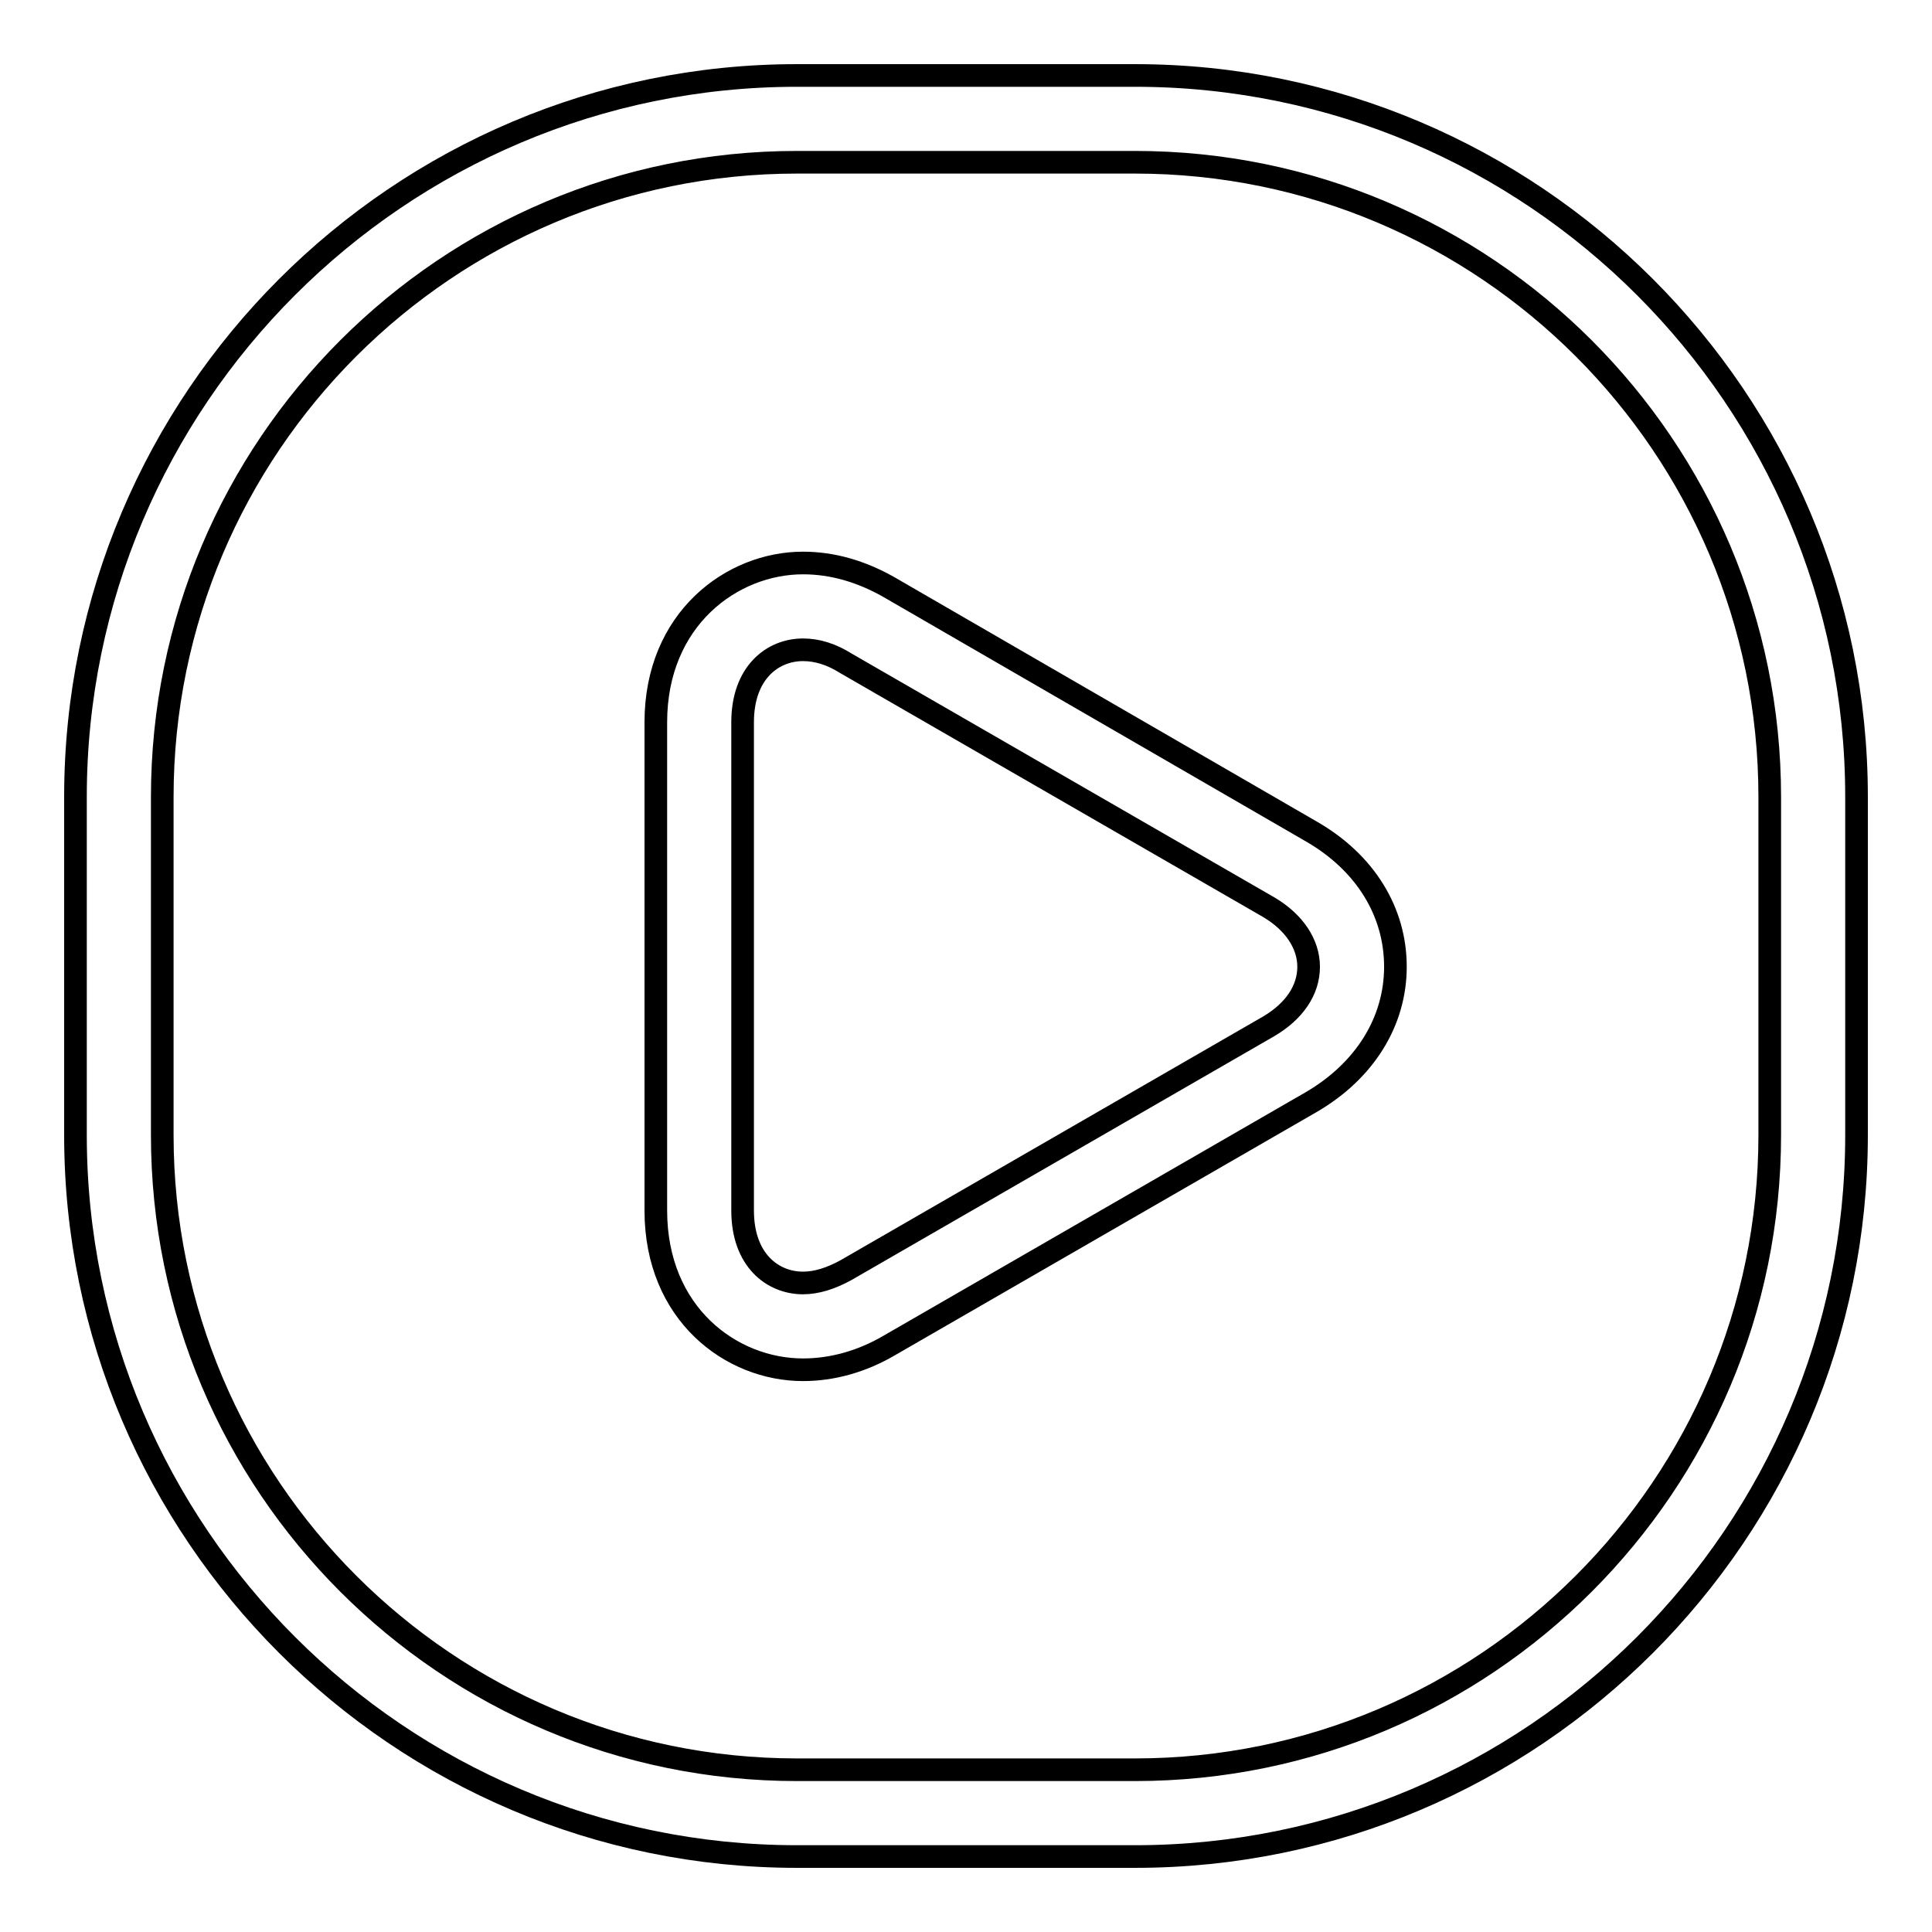 <?xml version="1.0" encoding="utf-8"?>
<!-- Svg Vector Icons : http://www.onlinewebfonts.com/icon -->
<!DOCTYPE svg PUBLIC "-//W3C//DTD SVG 1.1//EN" "http://www.w3.org/Graphics/SVG/1.1/DTD/svg11.dtd">
<svg version="1.1" xmlns="http://www.w3.org/2000/svg" xmlns:xlink="http://www.w3.org/1999/xlink" x="0px" y="0px" viewBox="0 0 256 256" enable-background="new 0 0 256 256" xml:space="preserve">
<g><g><path stroke-width="3" fill-opacity="0" stroke="#000000"  d="M150.4,246h-44.8C52.9,246,10,203.1,10,150.4v-44.8C10,52.9,52.9,10,105.6,10h44.8c52.7,0,95.6,42.9,95.6,95.6v44.8C246,203.1,203.1,246,150.4,246z M105.6,21.5c-46.4,0-84.1,37.7-84.1,84.1v44.8c0,46.4,37.7,84.1,84.1,84.1h44.8c46.4,0,84.1-37.7,84.1-84.1v-44.8c0-46.4-37.7-84.1-84.1-84.1L105.6,21.5L105.6,21.5z"/><path stroke-width="3" fill-opacity="0" stroke="#000000"  d="M106.4,181.5c-9.5,0-19.5-7.4-19.5-21.1V95.7c0-13.7,10.1-21.1,19.5-21.1c3.9,0,7.7,1.1,11.4,3.2l56,32.4c7.1,4.1,11.1,10.6,11.1,17.9c0,7.3-4.1,13.8-11.1,17.9l-56,32.3C114.2,180.4,110.3,181.5,106.4,181.5z M106.4,86.1c-4,0-8,3-8,9.6v64.7c0,6.6,4,9.6,8,9.6c1.8,0,3.7-0.6,5.7-1.7l56-32.3c3.4-2,5.3-4.8,5.3-7.9c0-3-1.9-5.9-5.3-7.9l-56-32.3C110.2,86.7,108.3,86.1,106.4,86.1z"/></g></g>
</svg>